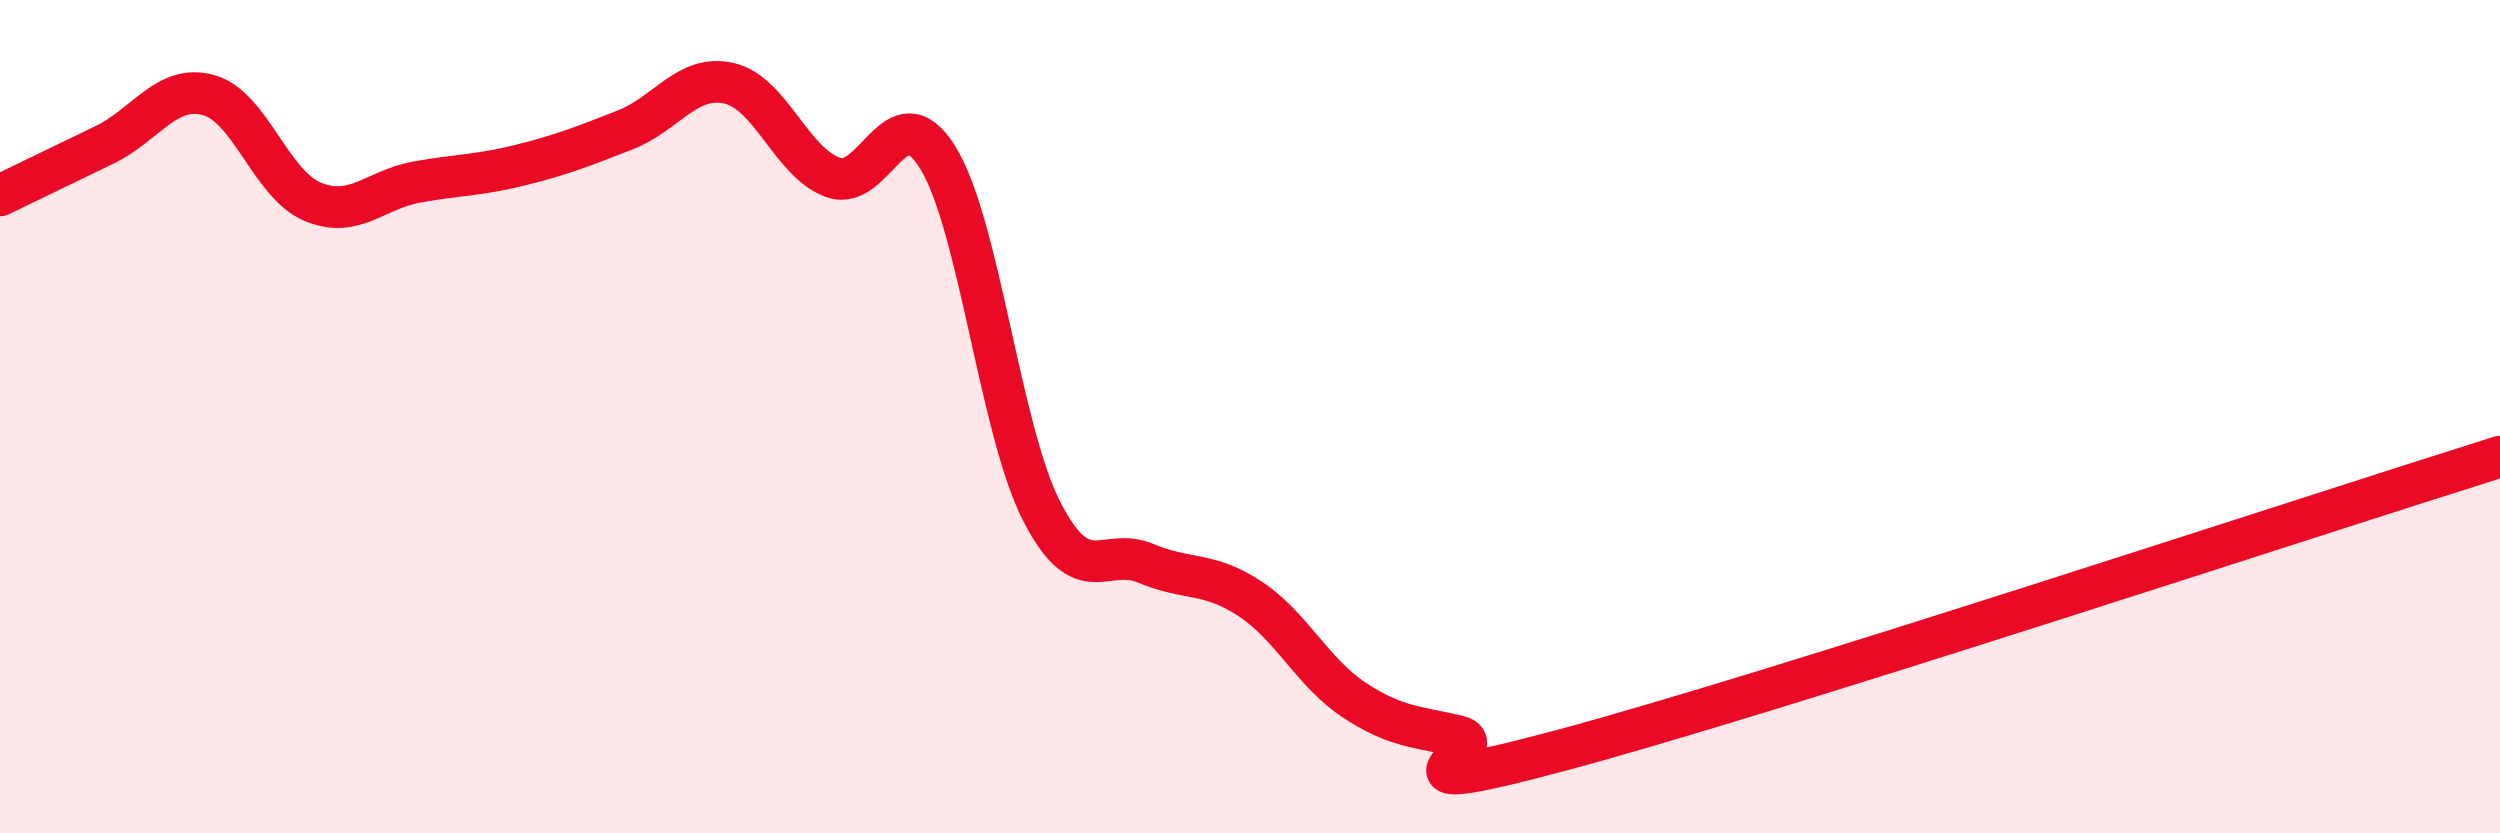 
    <svg width="60" height="20" viewBox="0 0 60 20" xmlns="http://www.w3.org/2000/svg">
      <path
        d="M 0,4.69 C 0.5,4.45 1.5,3.96 2.5,3.48 C 3.5,3 4,2.01 5,2.28 C 6,2.55 6.5,4.42 7.5,4.84 C 8.5,5.26 9,4.55 10,4.37 C 11,4.19 11.5,4.21 12.5,3.96 C 13.5,3.71 14,3.51 15,3.12 C 16,2.73 16.5,1.77 17.5,2 C 18.5,2.23 19,3.91 20,4.26 C 21,4.61 21.5,2.17 22.5,3.77 C 23.5,5.37 24,10.32 25,12.27 C 26,14.22 26.5,13.1 27.5,13.52 C 28.5,13.94 29,13.71 30,14.37 C 31,15.03 31.5,16.14 32.5,16.8 C 33.5,17.46 34,17.43 35,17.67 C 36,17.91 32.5,19.34 37.5,18 C 42.5,16.66 55.5,12.37 60,10.96L60 20L0 20Z"
        fill="#EB0A25"
        opacity="0.1"
        stroke-linecap="round"
        stroke-linejoin="round"
      />
      <path
        d="M 0,4.69 C 0.5,4.45 1.5,3.96 2.5,3.48 C 3.5,3 4,2.01 5,2.28 C 6,2.55 6.5,4.42 7.5,4.84 C 8.5,5.26 9,4.55 10,4.37 C 11,4.19 11.5,4.21 12.5,3.96 C 13.5,3.71 14,3.51 15,3.12 C 16,2.73 16.5,1.77 17.5,2 C 18.5,2.23 19,3.91 20,4.26 C 21,4.61 21.5,2.17 22.5,3.77 C 23.5,5.37 24,10.32 25,12.27 C 26,14.22 26.5,13.1 27.5,13.52 C 28.5,13.94 29,13.71 30,14.37 C 31,15.03 31.5,16.14 32.5,16.8 C 33.5,17.46 34,17.43 35,17.67 C 36,17.91 32.5,19.34 37.5,18 C 42.5,16.66 55.5,12.37 60,10.96"
        stroke="#EB0A25"
        stroke-width="1"
        fill="none"
        stroke-linecap="round"
        stroke-linejoin="round"
      />
    </svg>
  